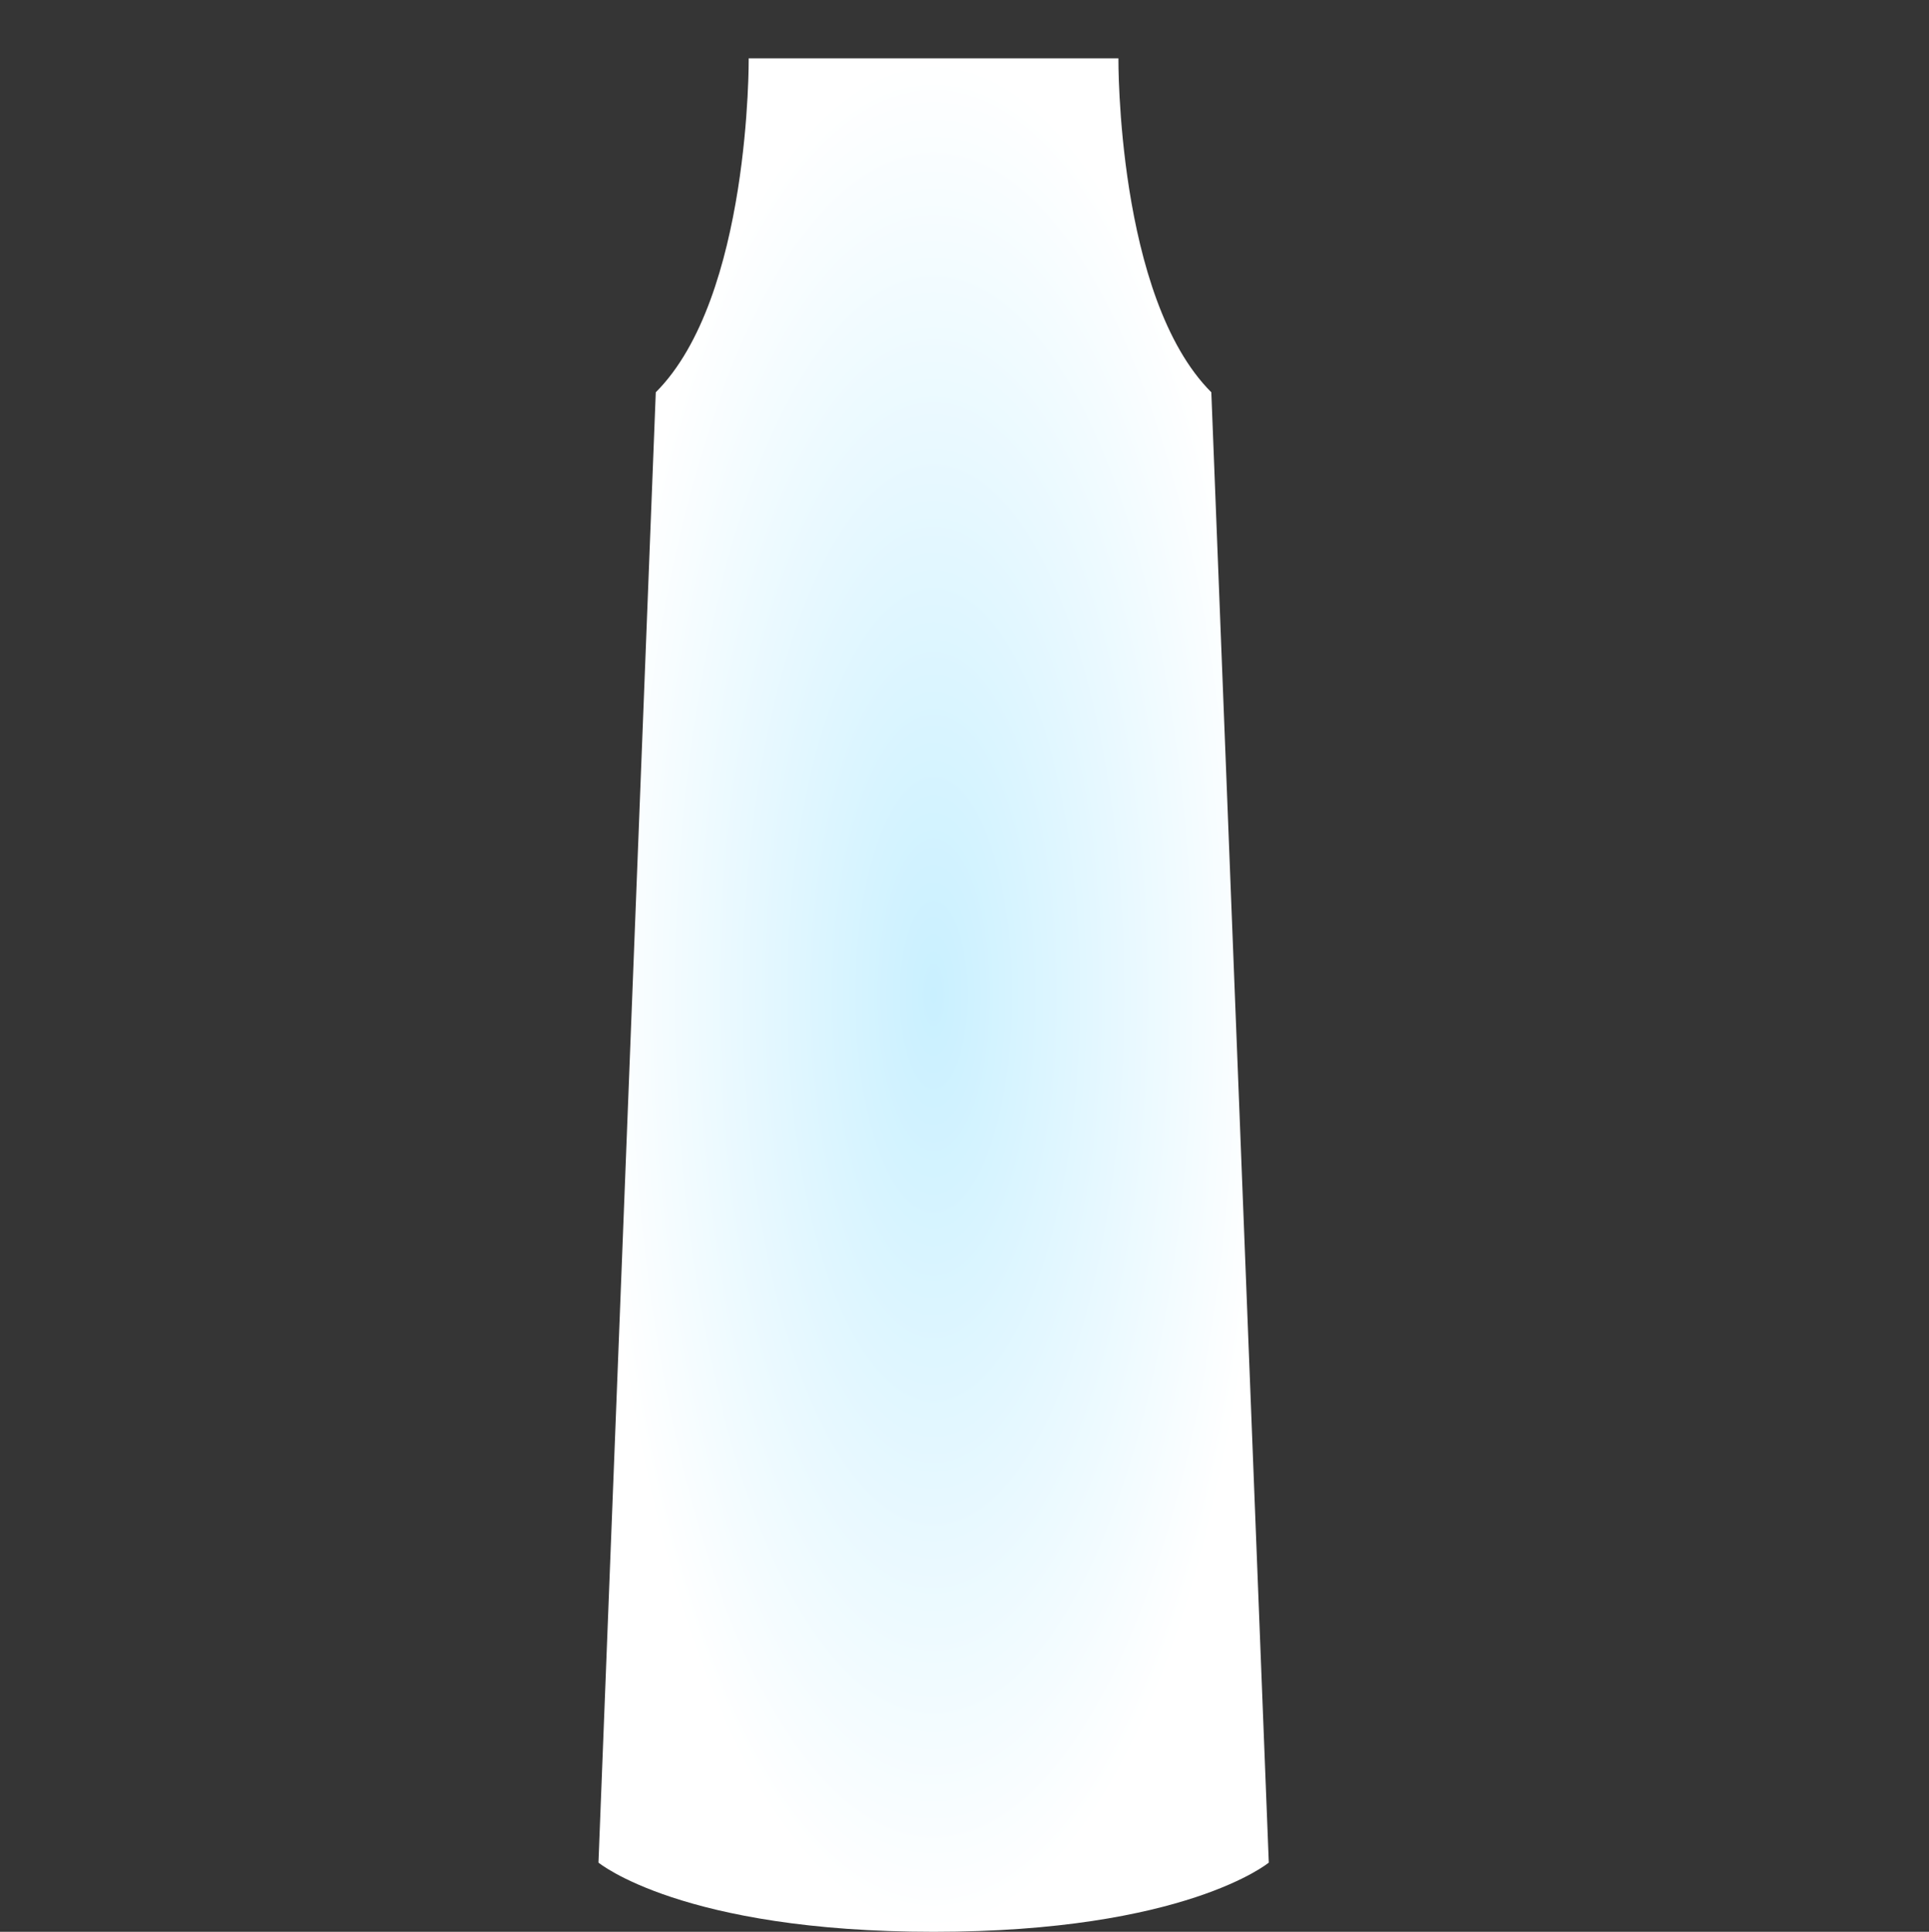 <svg xmlns="http://www.w3.org/2000/svg" xmlns:xlink="http://www.w3.org/1999/xlink" width="24" height="24.036" viewBox="0 0 24 24.036"><rect x="0" y="0" width="24" height="24.036" fill="#333333" stroke="none"/><defs><radialGradient id="a" cx="0.5" cy="0.5" r="0.5" gradientUnits="objectBoundingBox"><stop offset="0" stop-color="#c9f0ff"/><stop offset="1" stop-color="#fff"/></radialGradient></defs><g transform="translate(-669 -342)"><rect width="24" height="24" transform="translate(669 342)" fill="rgba(255,255,255,0.01)"/><path d="M1367.037,866.376c-1.18-1.18-1.156-4.155-1.156-4.155h-4.6s.025,2.975-1.156,4.155l-.713,18.294s1.038.861,4.17.861,4.17-.861,4.17-.861Z" transform="translate(-682.966 -519.495)" fill="url(#a)"/></g></svg>